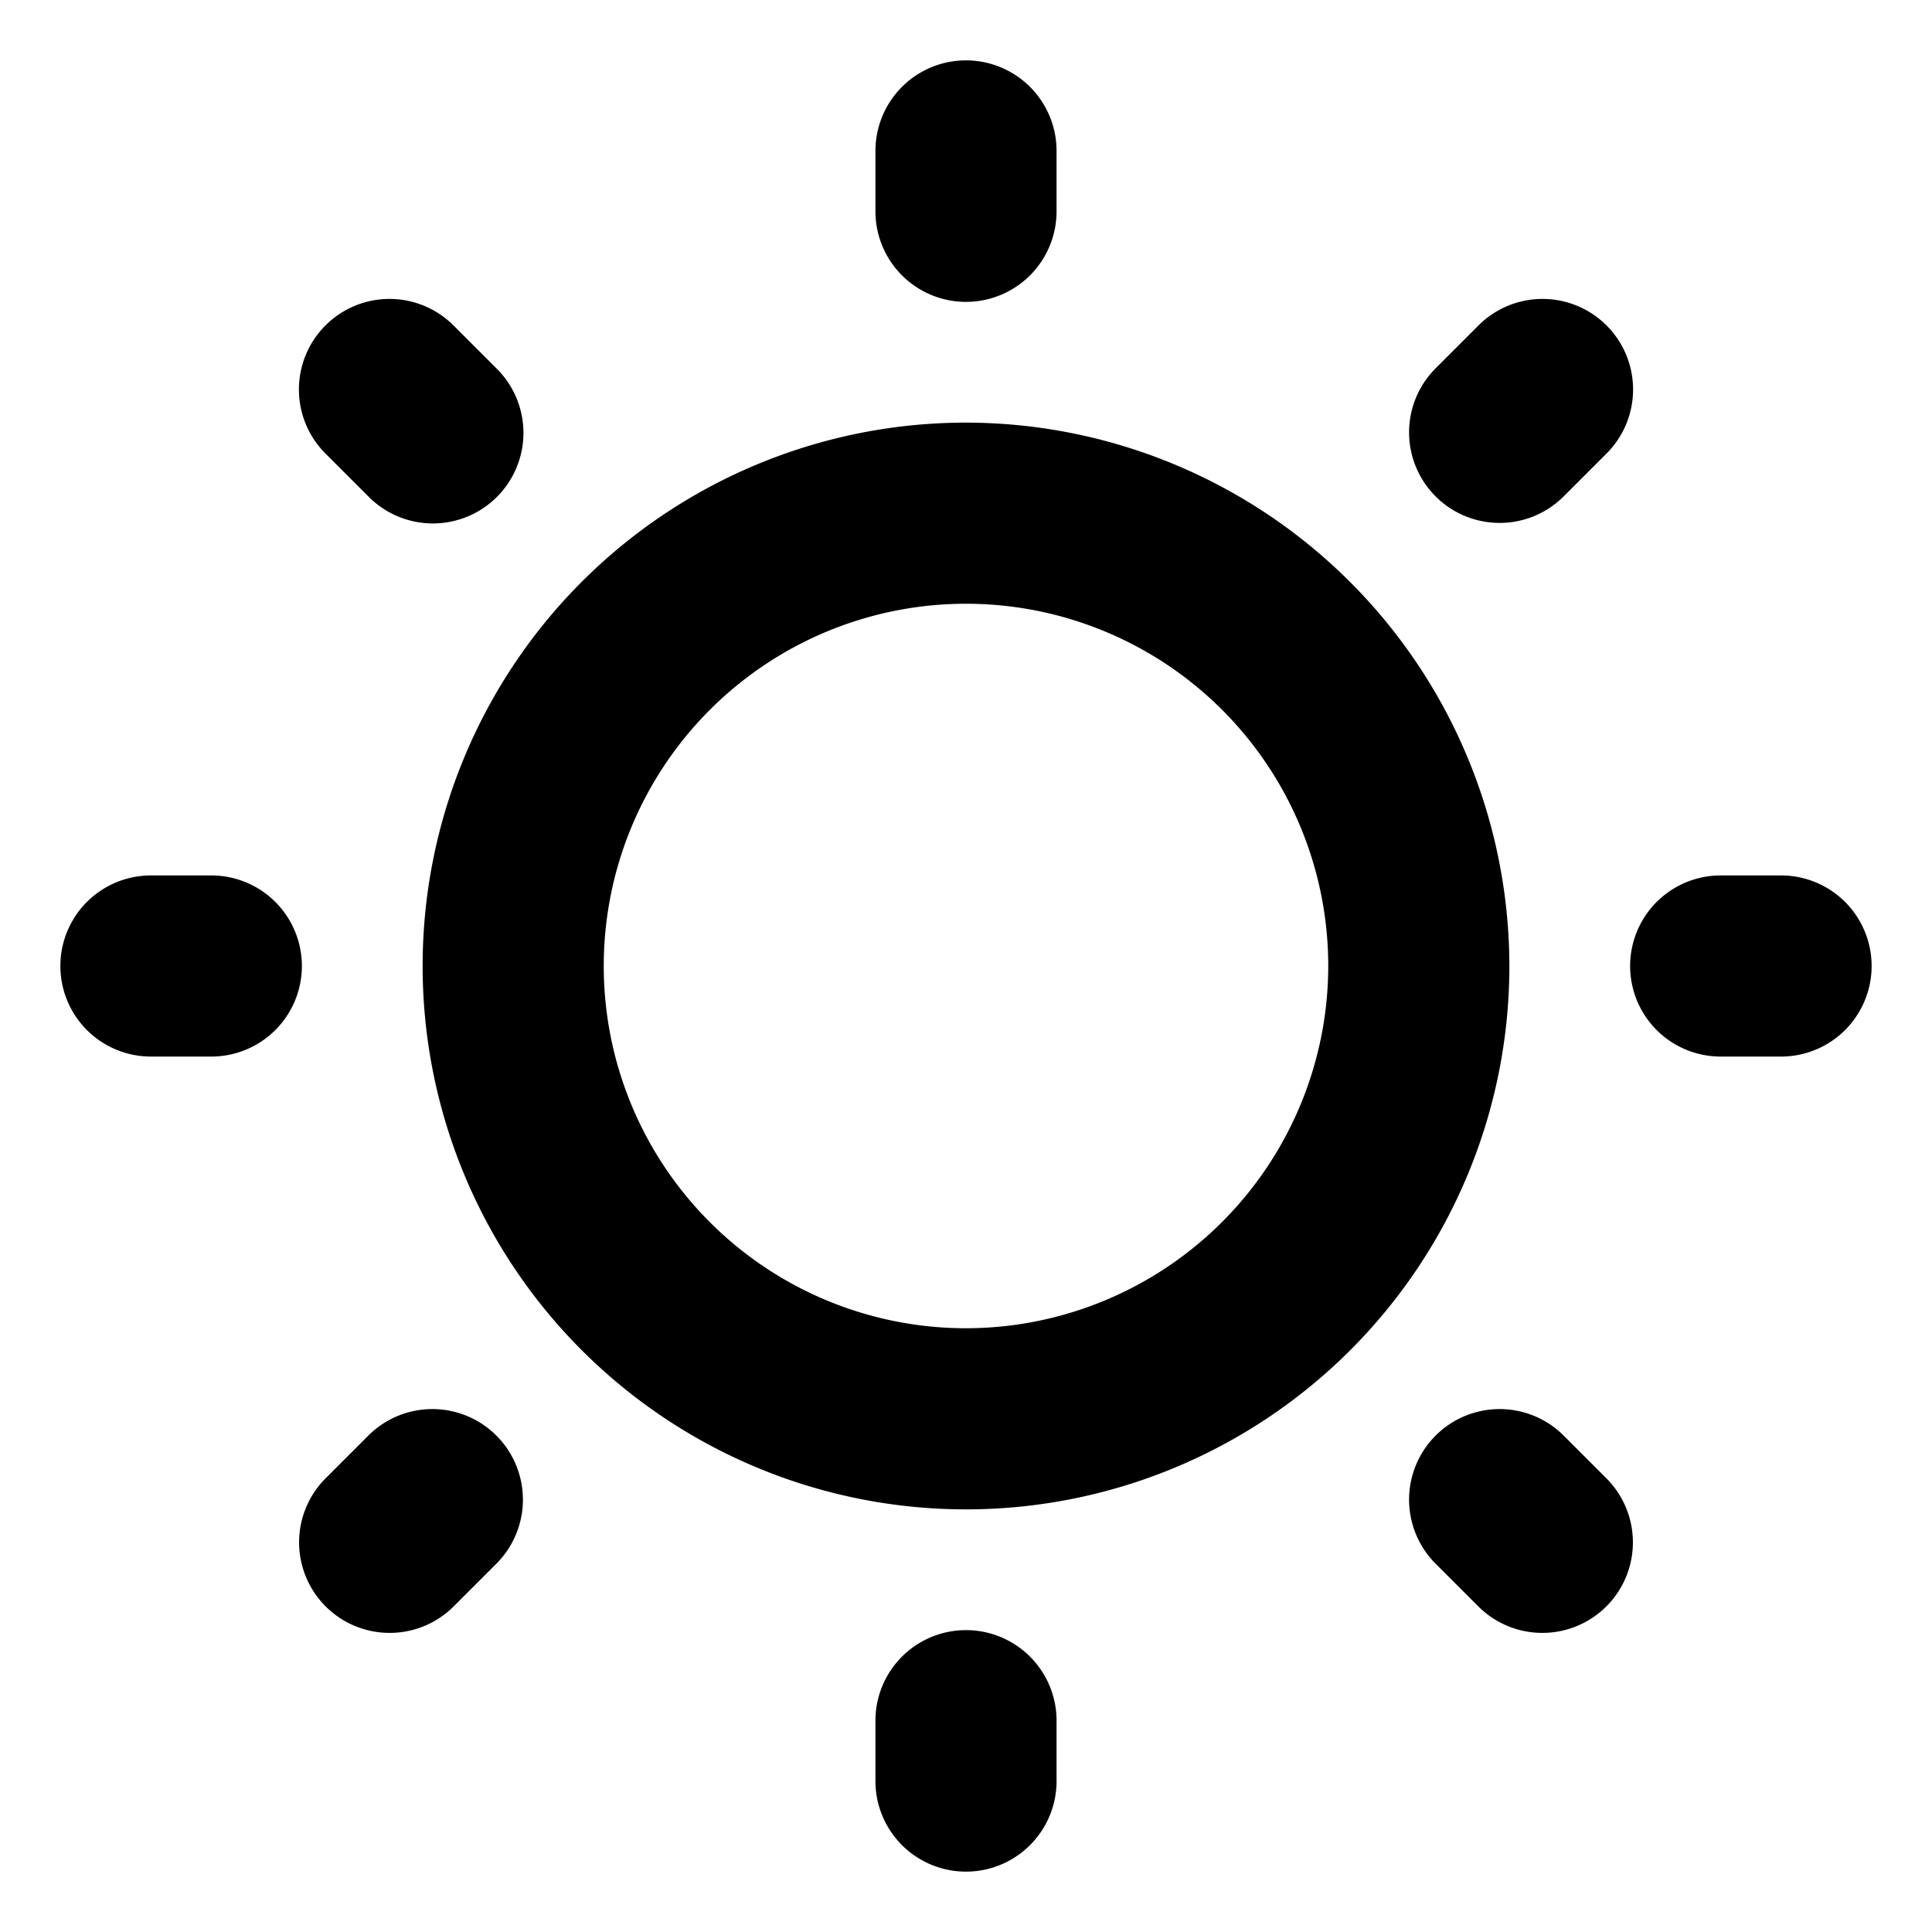 <?xml version="1.0" encoding="utf-8"?><!-- Uploaded to: SVG Repo, www.svgrepo.com, Generator: SVG Repo Mixer Tools -->
<svg fill="#000000" width="800px" height="800px" viewBox="0 0 256 256" id="Flat" xmlns="http://www.w3.org/2000/svg">
  <path d="M128,56a72,72,0,1,0,72,72A72.081,72.081,0,0,0,128,56Zm0,120a48,48,0,1,1,48-48A48.054,48.054,0,0,1,128,176ZM116,28V20a12,12,0,0,1,24,0v8a12,12,0,0,1-24,0Zm74.225,37.774a12,12,0,0,1,.001-16.97l5.657-5.657a12,12,0,1,1,16.97,16.971l-5.657,5.657a12,12,0,0,1-16.971-.001ZM248,128a12,12,0,0,1-12,12h-8a12,12,0,0,1,0-24h8A12,12,0,0,1,248,128Zm-35.147,67.882A12,12,0,0,1,195.882,212.853l-5.657-5.657a12,12,0,1,1,16.971-16.971ZM140,228v8a12,12,0,0,1-24,0v-8a12,12,0,0,1,24,0ZM65.775,190.225a12.001,12.001,0,0,1,0,16.971L60.118,212.853A12,12,0,0,1,43.147,195.882l5.657-5.657A12,12,0,0,1,65.775,190.225ZM40,128a12,12,0,0,1-12,12H20a12,12,0,0,1,0-24h8A12,12,0,0,1,40,128Zm3.147-67.882A12,12,0,1,1,60.117,43.147l5.657,5.657A12,12,0,1,1,48.805,65.775Z"/>
</svg>